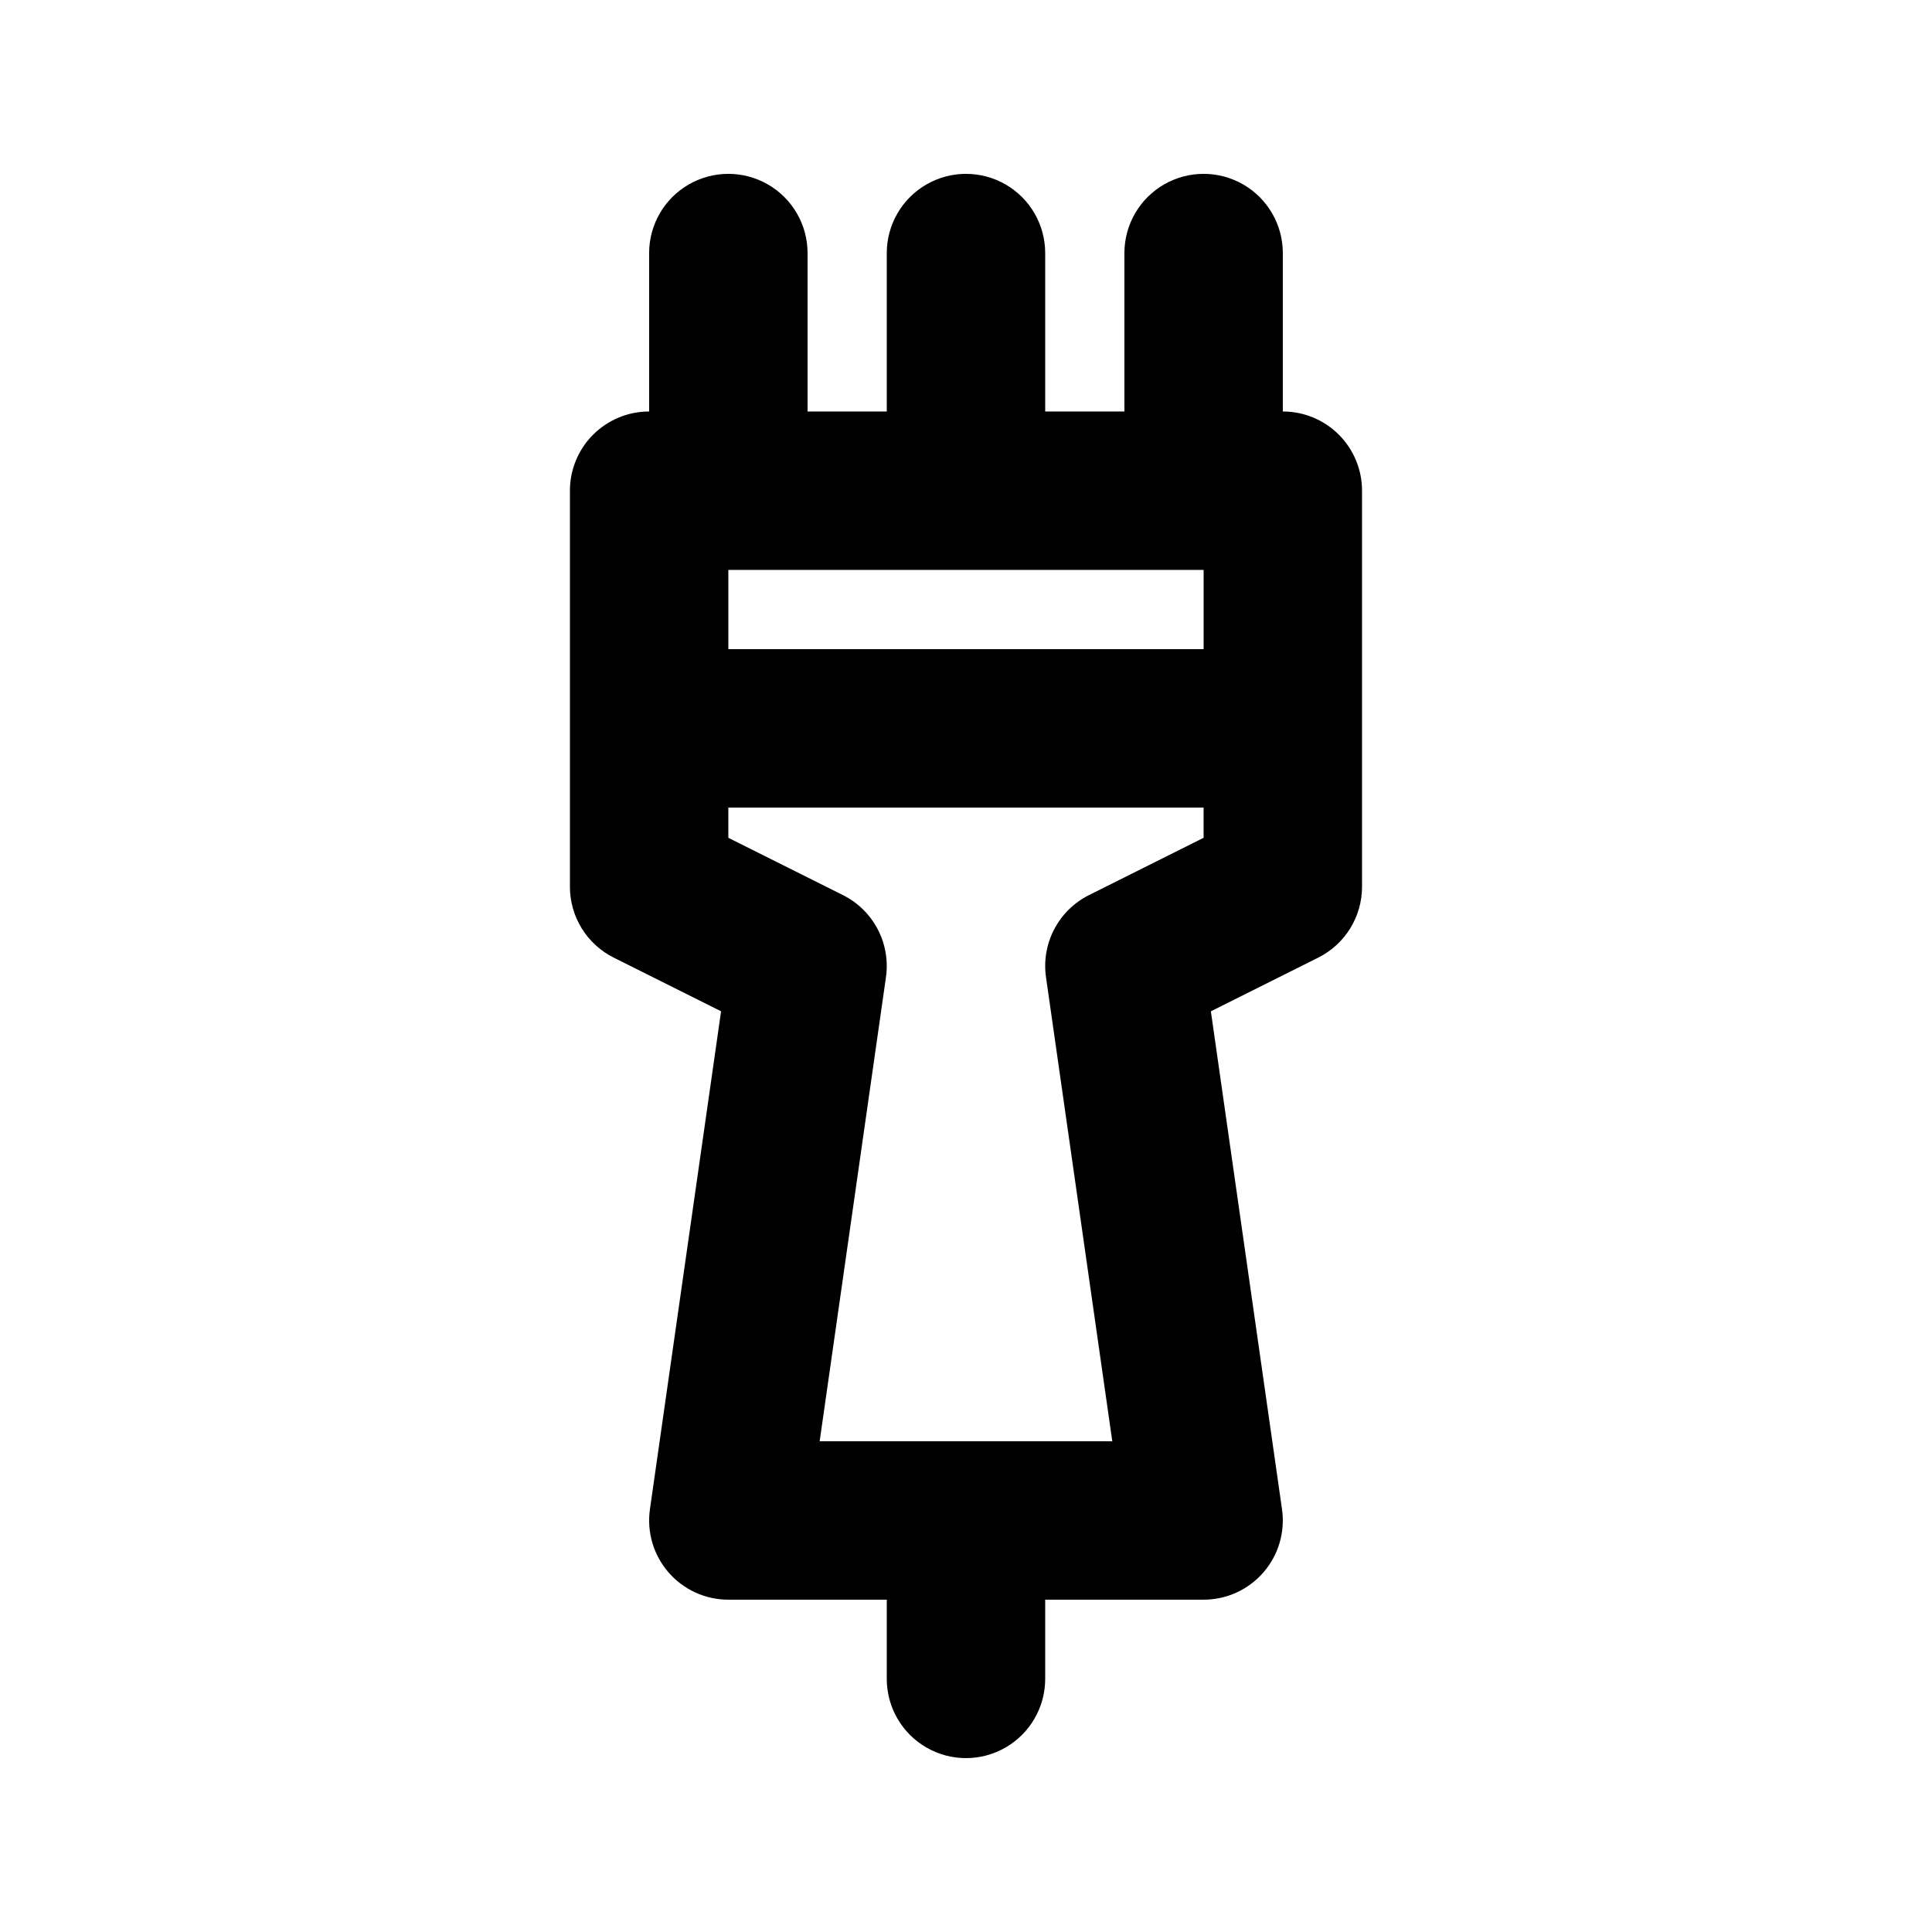 <?xml version="1.0" encoding="UTF-8"?>
<!-- Uploaded to: ICON Repo, www.svgrepo.com, Generator: ICON Repo Mixer Tools -->
<svg fill="#000000" width="800px" height="800px" version="1.1" viewBox="144 144 512 512" xmlns="http://www.w3.org/2000/svg">
 <path d="m483.96 253.05v-41.984c0-7.5-4-14.43-10.492-18.18-6.496-3.75-14.5-3.75-20.992 0-6.496 3.75-10.496 10.68-10.496 18.18v41.984h-20.992v-41.984c0-7.5-4.004-14.43-10.496-18.18-6.496-3.75-14.5-3.75-20.992 0-6.496 3.75-10.496 10.68-10.496 18.18v41.984h-20.992v-41.984c0-7.5-4.004-14.43-10.496-18.18-6.496-3.75-14.5-3.75-20.992 0-6.496 3.75-10.496 10.68-10.496 18.18v41.984c-5.57-0.004-10.91 2.211-14.848 6.144-3.938 3.938-6.148 9.277-6.144 14.848v104.96c0 3.898 1.086 7.719 3.133 11.035 2.051 3.316 4.984 5.996 8.469 7.742l28.453 14.227-18.852 131.96h0.004c-0.863 6.027 0.93 12.129 4.918 16.727 3.984 4.598 9.773 7.242 15.859 7.238h41.984v20.992c0 7.5 4 14.43 10.496 18.18 6.492 3.75 14.496 3.75 20.992 0 6.492-3.75 10.496-10.68 10.496-18.18v-20.992h41.984c6.086 0 11.871-2.641 15.855-7.238 3.988-4.598 5.781-10.699 4.918-16.727l-18.852-131.96 28.453-14.227h0.004c3.484-1.746 6.418-4.426 8.469-7.742 2.047-3.316 3.133-7.137 3.133-11.035v-104.96c0.004-5.57-2.207-10.91-6.144-14.848-3.938-3.934-9.277-6.148-14.848-6.144zm-146.94 41.984h125.95v20.992h-125.95zm95.57 86.184v-0.004c-3.941 1.973-7.164 5.133-9.207 9.039-2.043 3.902-2.809 8.352-2.18 12.715l17.566 122.98h-77.551l17.57-122.98v0.004c0.625-4.363-0.141-8.812-2.184-12.715-2.043-3.906-5.266-7.066-9.207-9.039l-30.379-15.188v-8.016h125.95v8.016z"/>
</svg>
